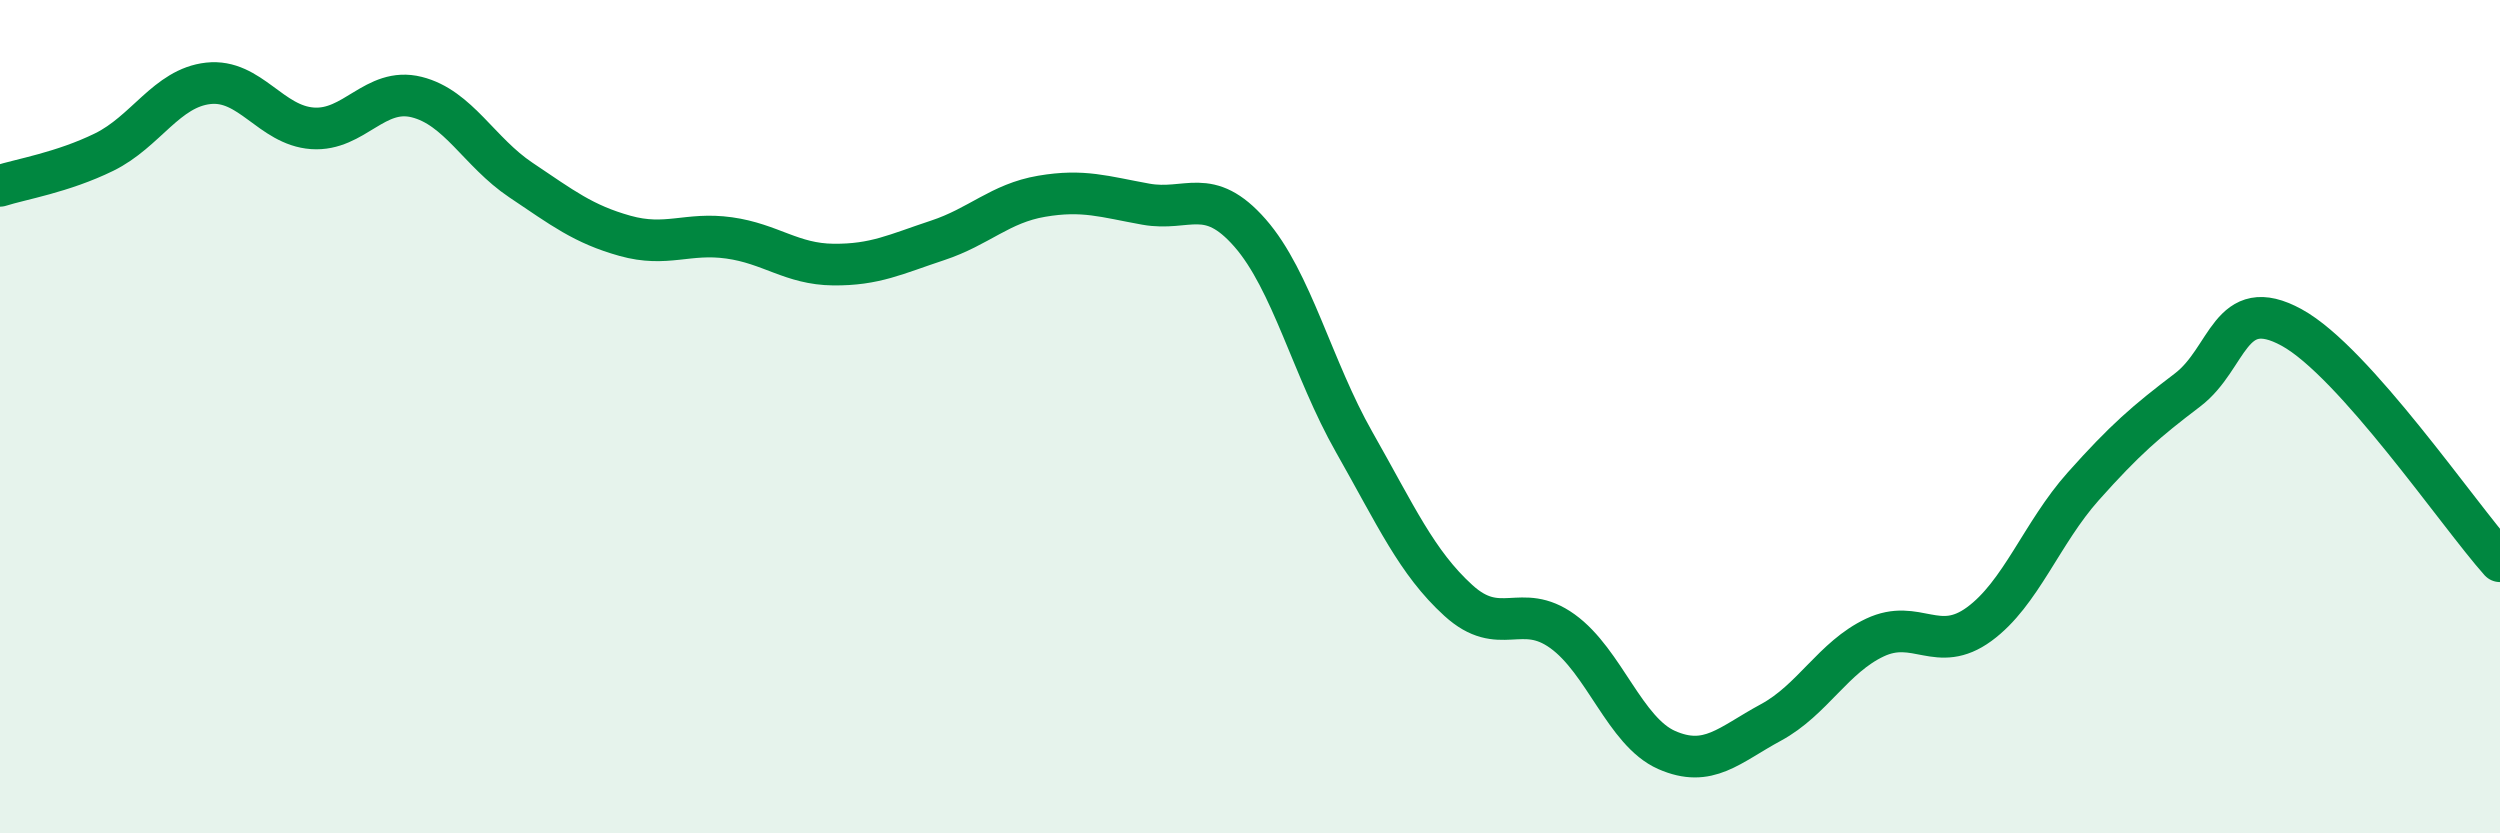 
    <svg width="60" height="20" viewBox="0 0 60 20" xmlns="http://www.w3.org/2000/svg">
      <path
        d="M 0,4.46 C 0.5,4.3 1.5,4.14 2.5,3.65 C 3.5,3.16 4,2.11 5,2 C 6,1.89 6.5,3.01 7.5,3.08 C 8.5,3.15 9,2.08 10,2.33 C 11,2.58 11.5,3.65 12.5,4.32 C 13.5,4.99 14,5.38 15,5.66 C 16,5.94 16.5,5.57 17.5,5.71 C 18.5,5.85 19,6.34 20,6.35 C 21,6.36 21.5,6.1 22.5,5.77 C 23.5,5.44 24,4.88 25,4.71 C 26,4.54 26.5,4.72 27.5,4.9 C 28.5,5.08 29,4.45 30,5.59 C 31,6.73 31.5,8.85 32.5,10.61 C 33.5,12.37 34,13.5 35,14.41 C 36,15.32 36.5,14.43 37.5,15.15 C 38.5,15.87 39,17.56 40,18 C 41,18.44 41.5,17.88 42.5,17.34 C 43.5,16.8 44,15.77 45,15.3 C 46,14.83 46.5,15.71 47.5,14.98 C 48.5,14.25 49,12.79 50,11.67 C 51,10.55 51.5,10.12 52.5,9.36 C 53.5,8.6 53.5,7.04 55,7.86 C 56.5,8.68 59,12.35 60,13.47L60 20L0 20Z"
        fill="#008740"
        opacity="0.1"
        stroke-linecap="round"
        stroke-linejoin="round"
      />
      <path
        d="M 0,4.46 C 0.5,4.3 1.5,4.14 2.5,3.65 C 3.5,3.16 4,2.11 5,2 C 6,1.89 6.5,3.01 7.5,3.08 C 8.5,3.15 9,2.08 10,2.33 C 11,2.58 11.5,3.65 12.5,4.32 C 13.5,4.99 14,5.38 15,5.66 C 16,5.94 16.5,5.57 17.5,5.71 C 18.5,5.85 19,6.34 20,6.35 C 21,6.36 21.5,6.1 22.5,5.77 C 23.5,5.44 24,4.88 25,4.71 C 26,4.54 26.5,4.72 27.5,4.9 C 28.5,5.08 29,4.45 30,5.59 C 31,6.73 31.5,8.85 32.5,10.61 C 33.5,12.37 34,13.5 35,14.41 C 36,15.32 36.5,14.43 37.5,15.15 C 38.5,15.87 39,17.56 40,18 C 41,18.44 41.5,17.88 42.5,17.34 C 43.5,16.8 44,15.77 45,15.3 C 46,14.83 46.5,15.71 47.5,14.98 C 48.5,14.25 49,12.79 50,11.67 C 51,10.55 51.5,10.12 52.5,9.36 C 53.5,8.6 53.5,7.04 55,7.86 C 56.5,8.68 59,12.35 60,13.47"
        stroke="#008740"
        stroke-width="1"
        fill="none"
        stroke-linecap="round"
        stroke-linejoin="round"
      />
    </svg>
  